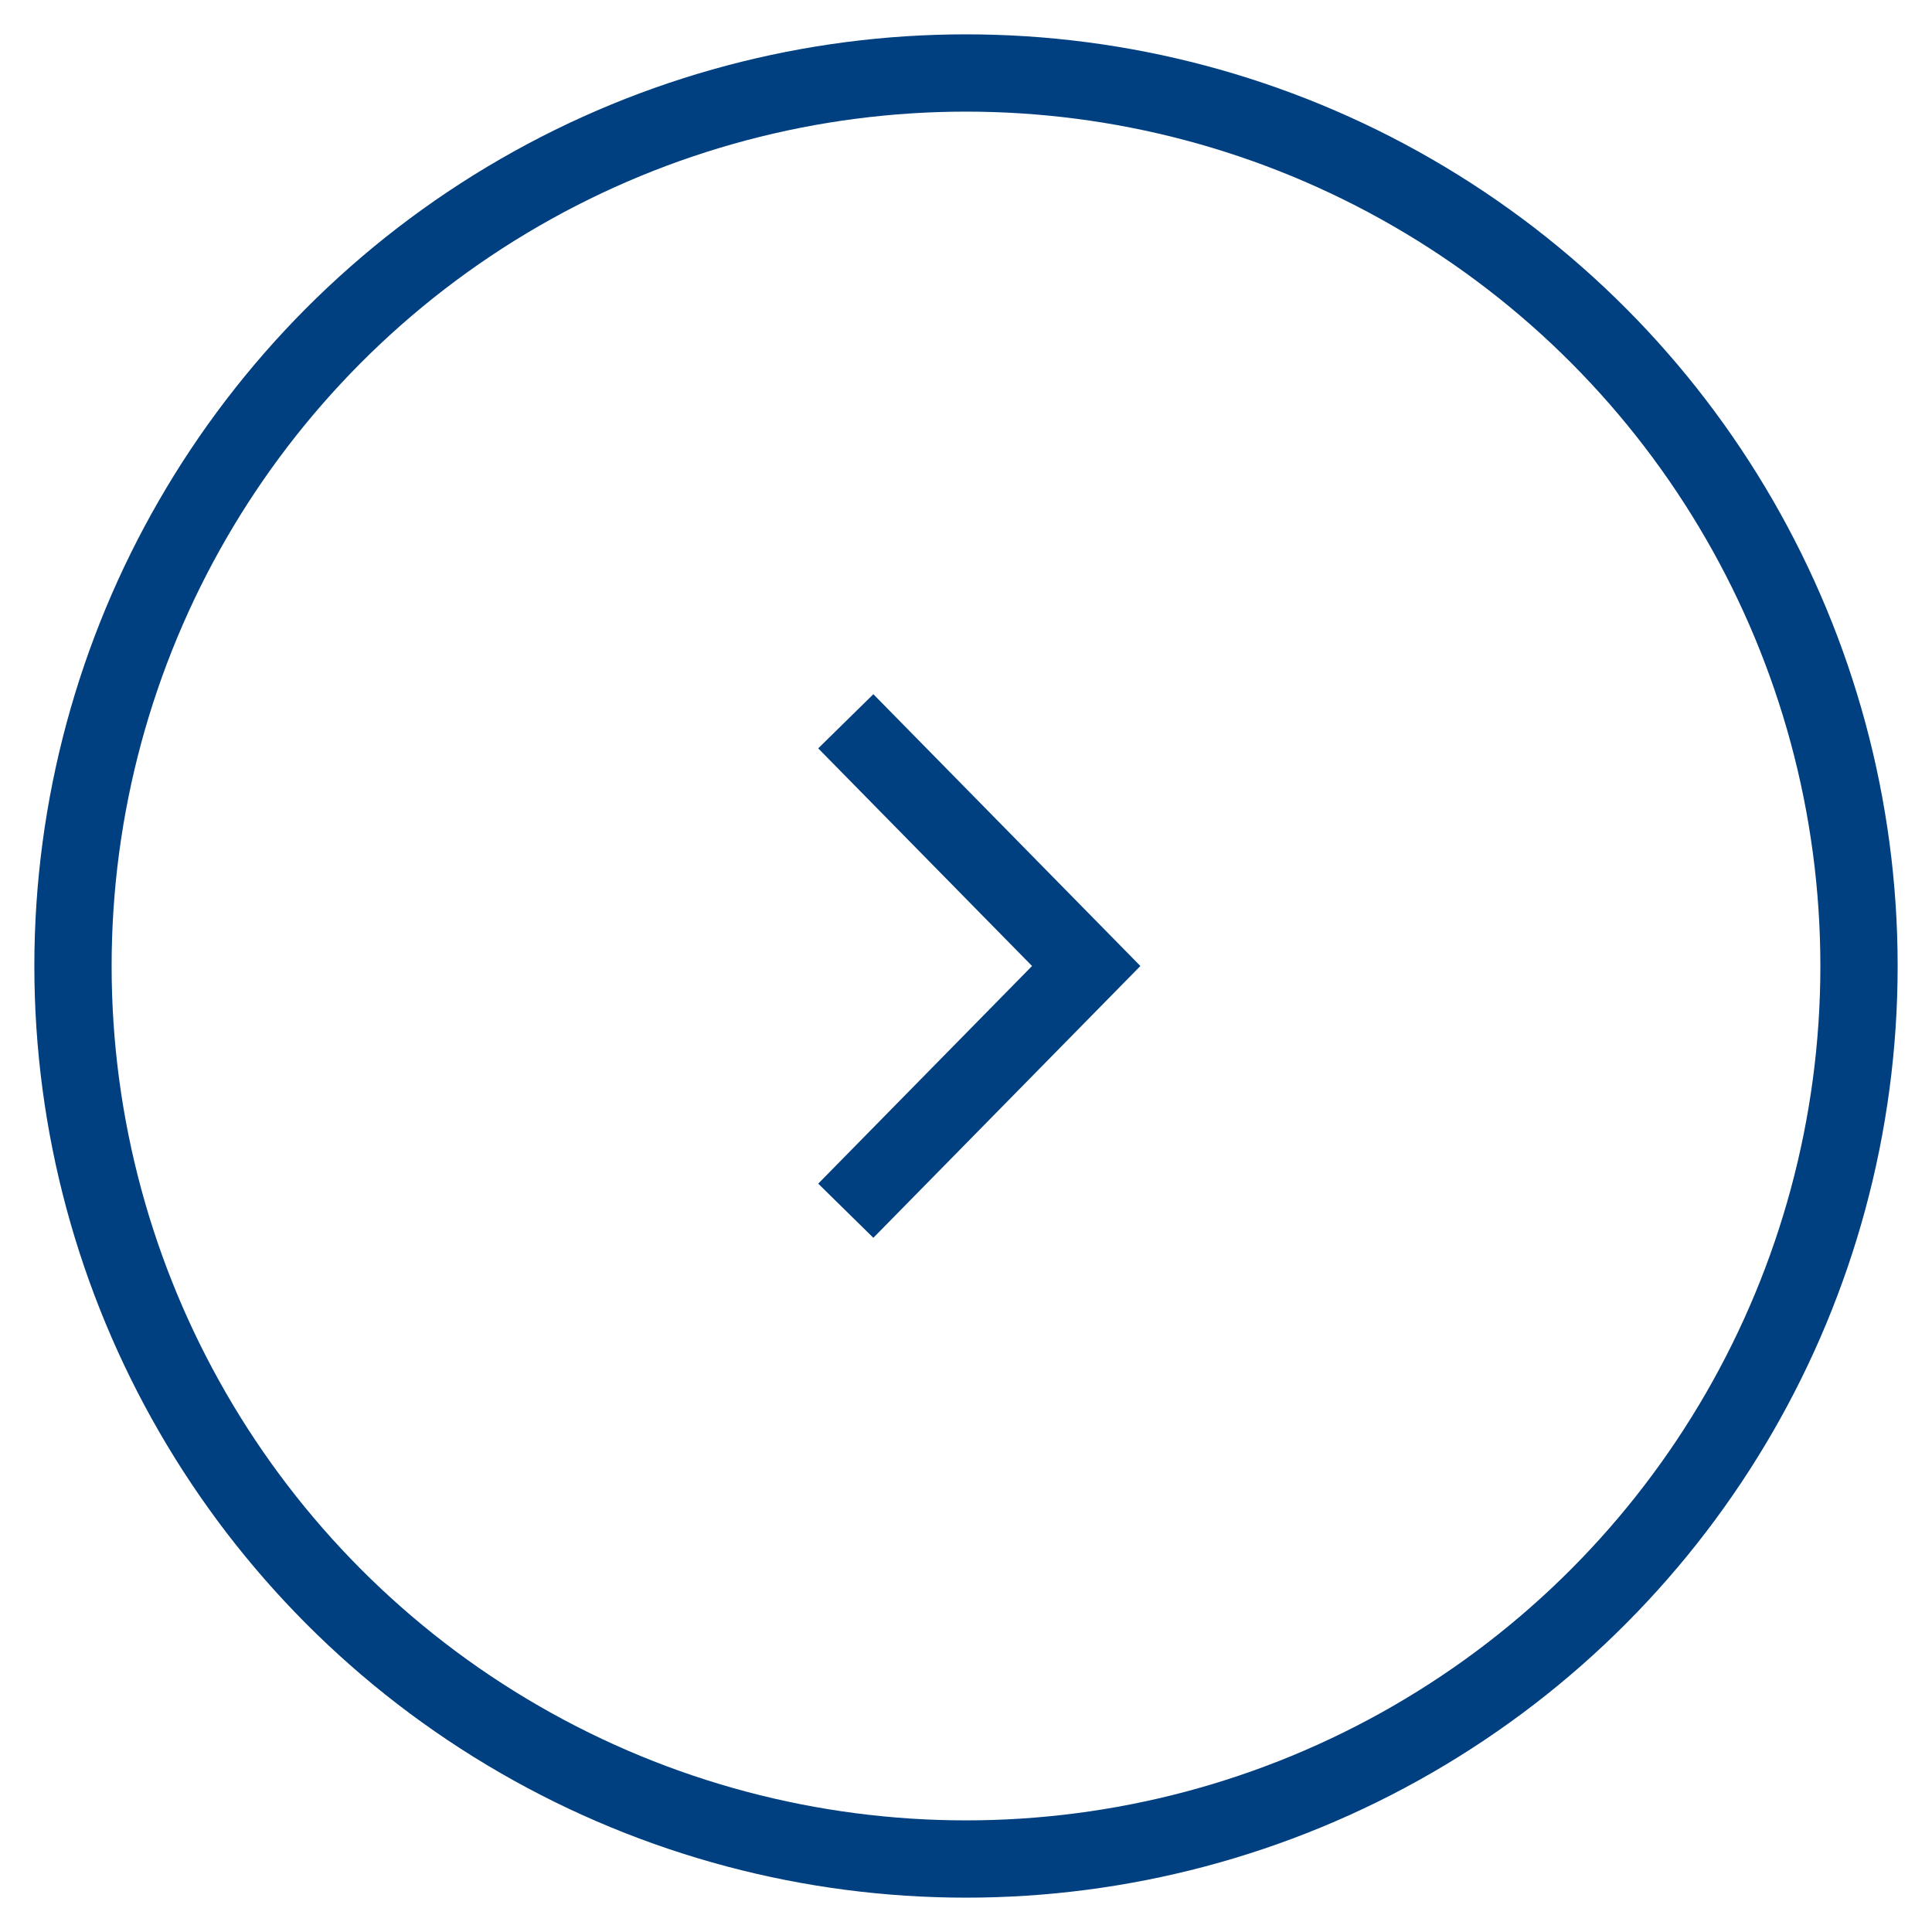 <?xml version="1.0" encoding="utf-8"?>
<!-- Generator: Adobe Illustrator 23.0.1, SVG Export Plug-In . SVG Version: 6.00 Build 0)  -->
<svg version="1.1" id="Vrstva_1" xmlns="http://www.w3.org/2000/svg" xmlns:xlink="http://www.w3.org/1999/xlink" x="0px" y="0px"
	 viewBox="0 0 45 45" style="enable-background:new 0 0 45 45;" xml:space="preserve">
<style type="text/css">
	.st0{fill:none;stroke:#003f80;stroke-width:1.8;stroke-miterlimit:10;}
</style>
<g>
	<circle class="st0" cx="22.5" cy="22.5" r="20.8"/>
	<polyline class="st0" points="19.7,16.8 25.3,22.5 19.7,28.2 	"/>
</g>
</svg>

